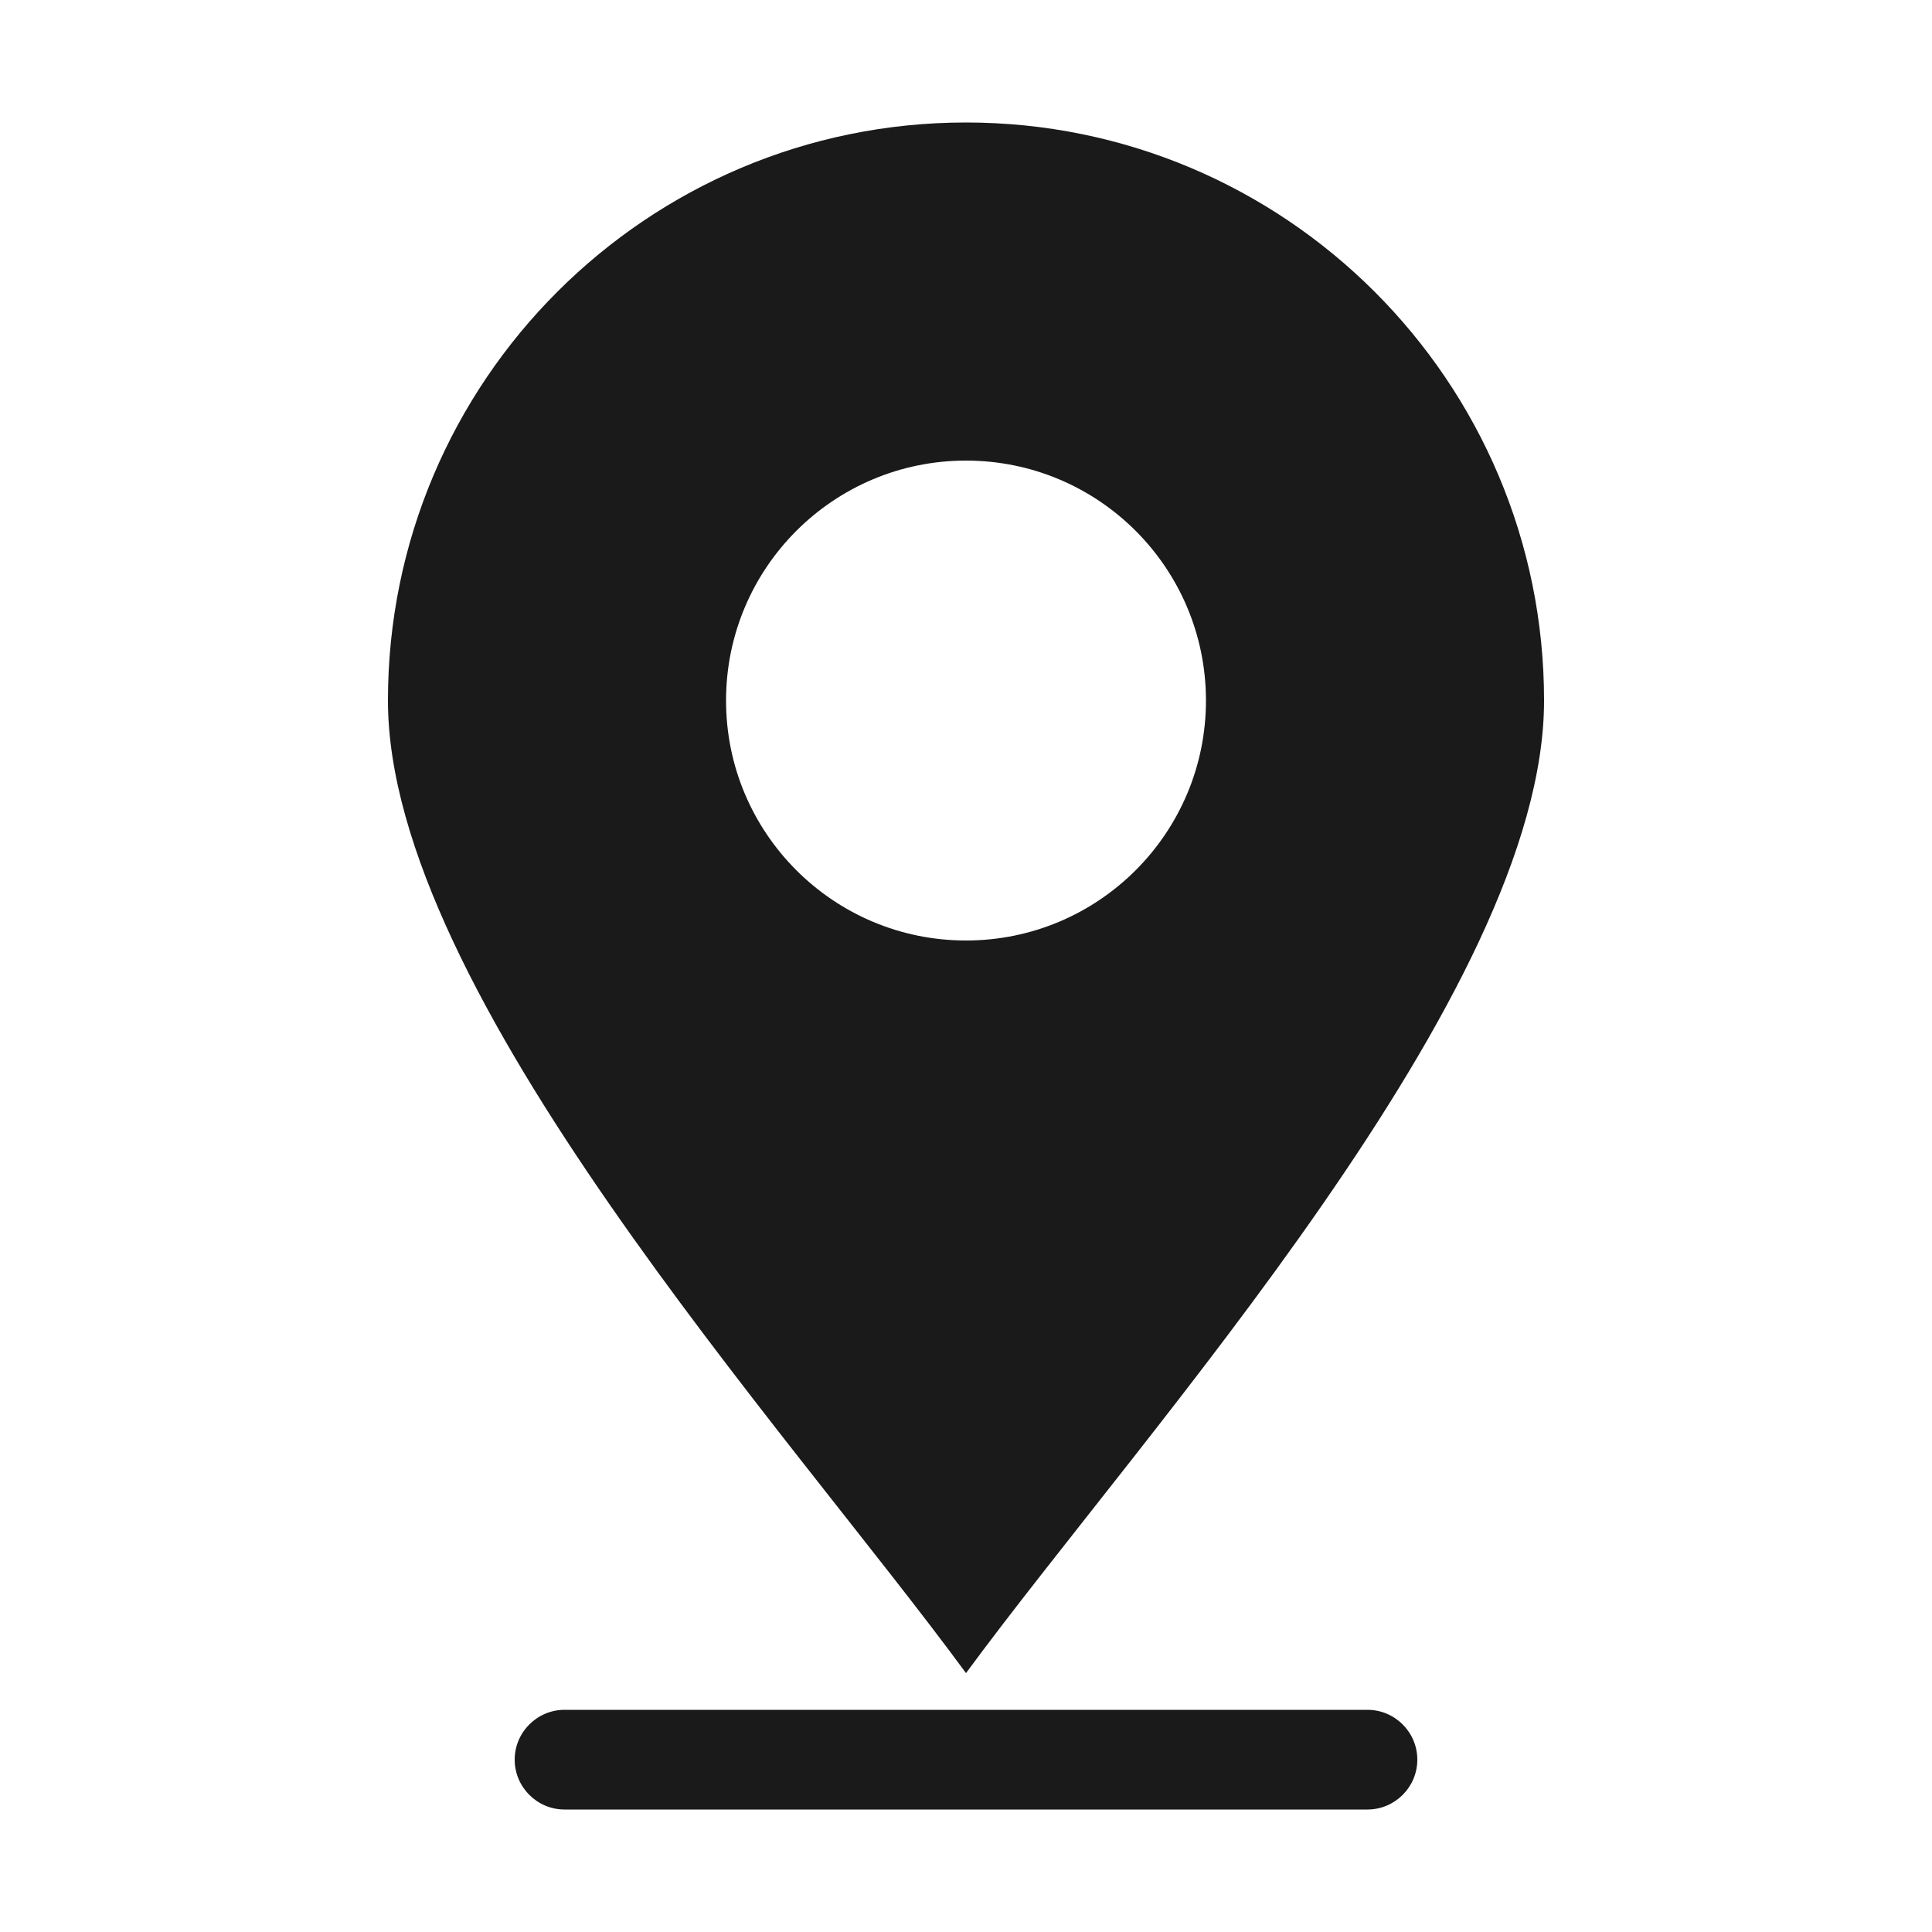 <?xml version="1.0" encoding="UTF-8"?>
<svg id="_圖層_1" data-name="圖層 1" xmlns="http://www.w3.org/2000/svg" viewBox="0 0 50 50">
  <defs>
    <style>
      .cls-1 {
        fill-rule: evenodd;
      }

      .cls-1, .cls-2 {
        fill: #1a1a1a;
      }
    </style>
  </defs>
  <path class="cls-1" d="M25,11.92c3.43,0,6.21,2.78,6.21,6.21s-2.78,6.21-6.21,6.21-6.21-2.78-6.21-6.21,2.78-6.21,6.21-6.21M25,43.3c4.63-6.3,14.96-17.61,14.96-25.17,0-8.26-6.7-14.96-14.96-14.96s-14.96,6.7-14.96,14.96c0,7.56,10.34,18.87,14.96,25.17Z"/>
  <path class="cls-2" d="M35.39,46.83H14.61c-.71,0-1.29-.58-1.29-1.29s.58-1.29,1.29-1.29h20.78c.71,0,1.29.58,1.29,1.29s-.58,1.29-1.29,1.29Z"/>
</svg>